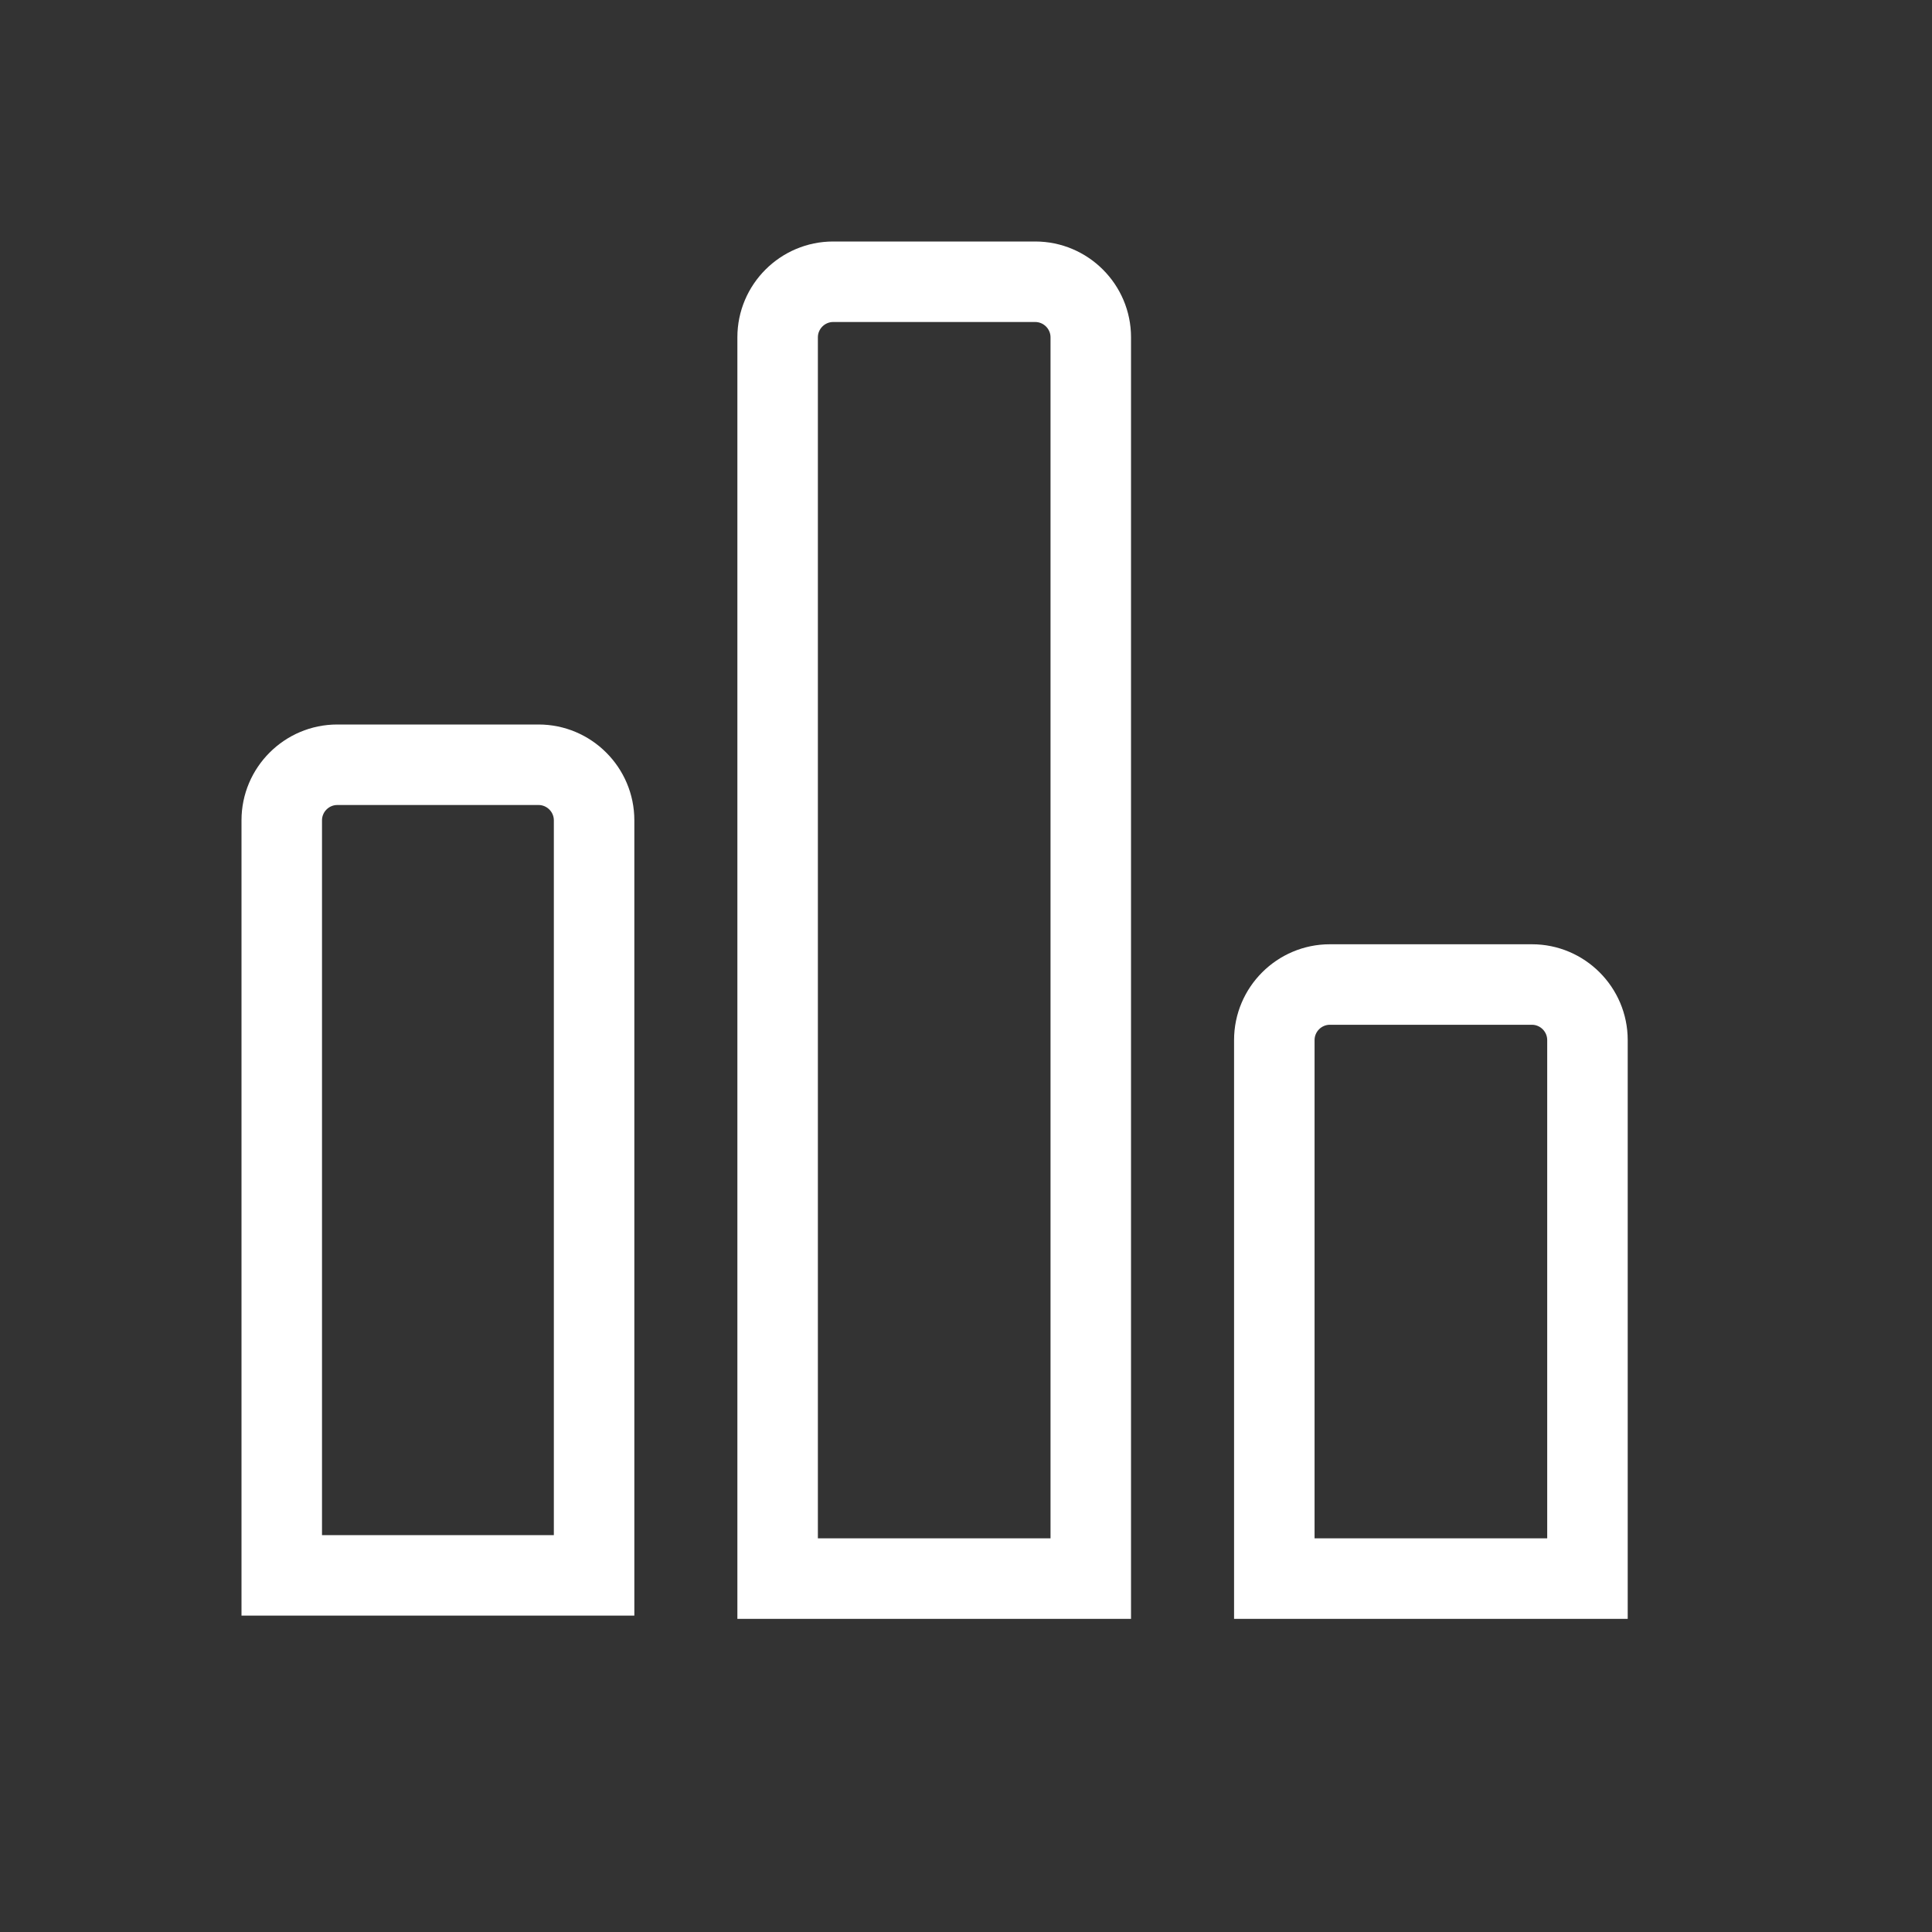 <svg xmlns="http://www.w3.org/2000/svg" fill="none" viewBox="0 0 24 24" height="24" width="24">
<rect x="0" y="0" width="24" height="24" fill="#333333" stroke="none"/>
<path fill="#fff" d="M10.35 4C10.246 4 10.16 4.086 10.16 4.19V19.11H13.05V4.19C13.05 4.086 12.964 4 12.86 4H10.36H10.35ZM9.16 4.19C9.16 3.534 9.694 3 10.35 3H10.36H12.86C13.516 3 14.05 3.534 14.05 4.19V19.61V20.11H13.55H9.66H9.16V19.61V4.19ZM4.19 10C4.086 10 4 10.086 4 10.19V19.07H6.88V10.19C6.88 10.086 6.794 10 6.69 10H4.19ZM3 10.19C3 9.534 3.534 9 4.19 9H6.69C7.346 9 7.88 9.534 7.88 10.19V19.57V20.07H7.38H3.5H3V19.57V10.19ZM16.33 12.92C16.33 12.816 16.416 12.73 16.52 12.73H16.53H19.03C19.134 12.73 19.22 12.816 19.22 12.92V19.11H16.33V12.92ZM16.52 11.73C15.864 11.73 15.33 12.264 15.33 12.92V19.61V20.11H15.83H19.72H20.22V19.61V12.92C20.22 12.264 19.686 11.73 19.03 11.73H16.53H16.52Z" clip-rule="evenodd" fill-rule="evenodd"></path>
</svg>

